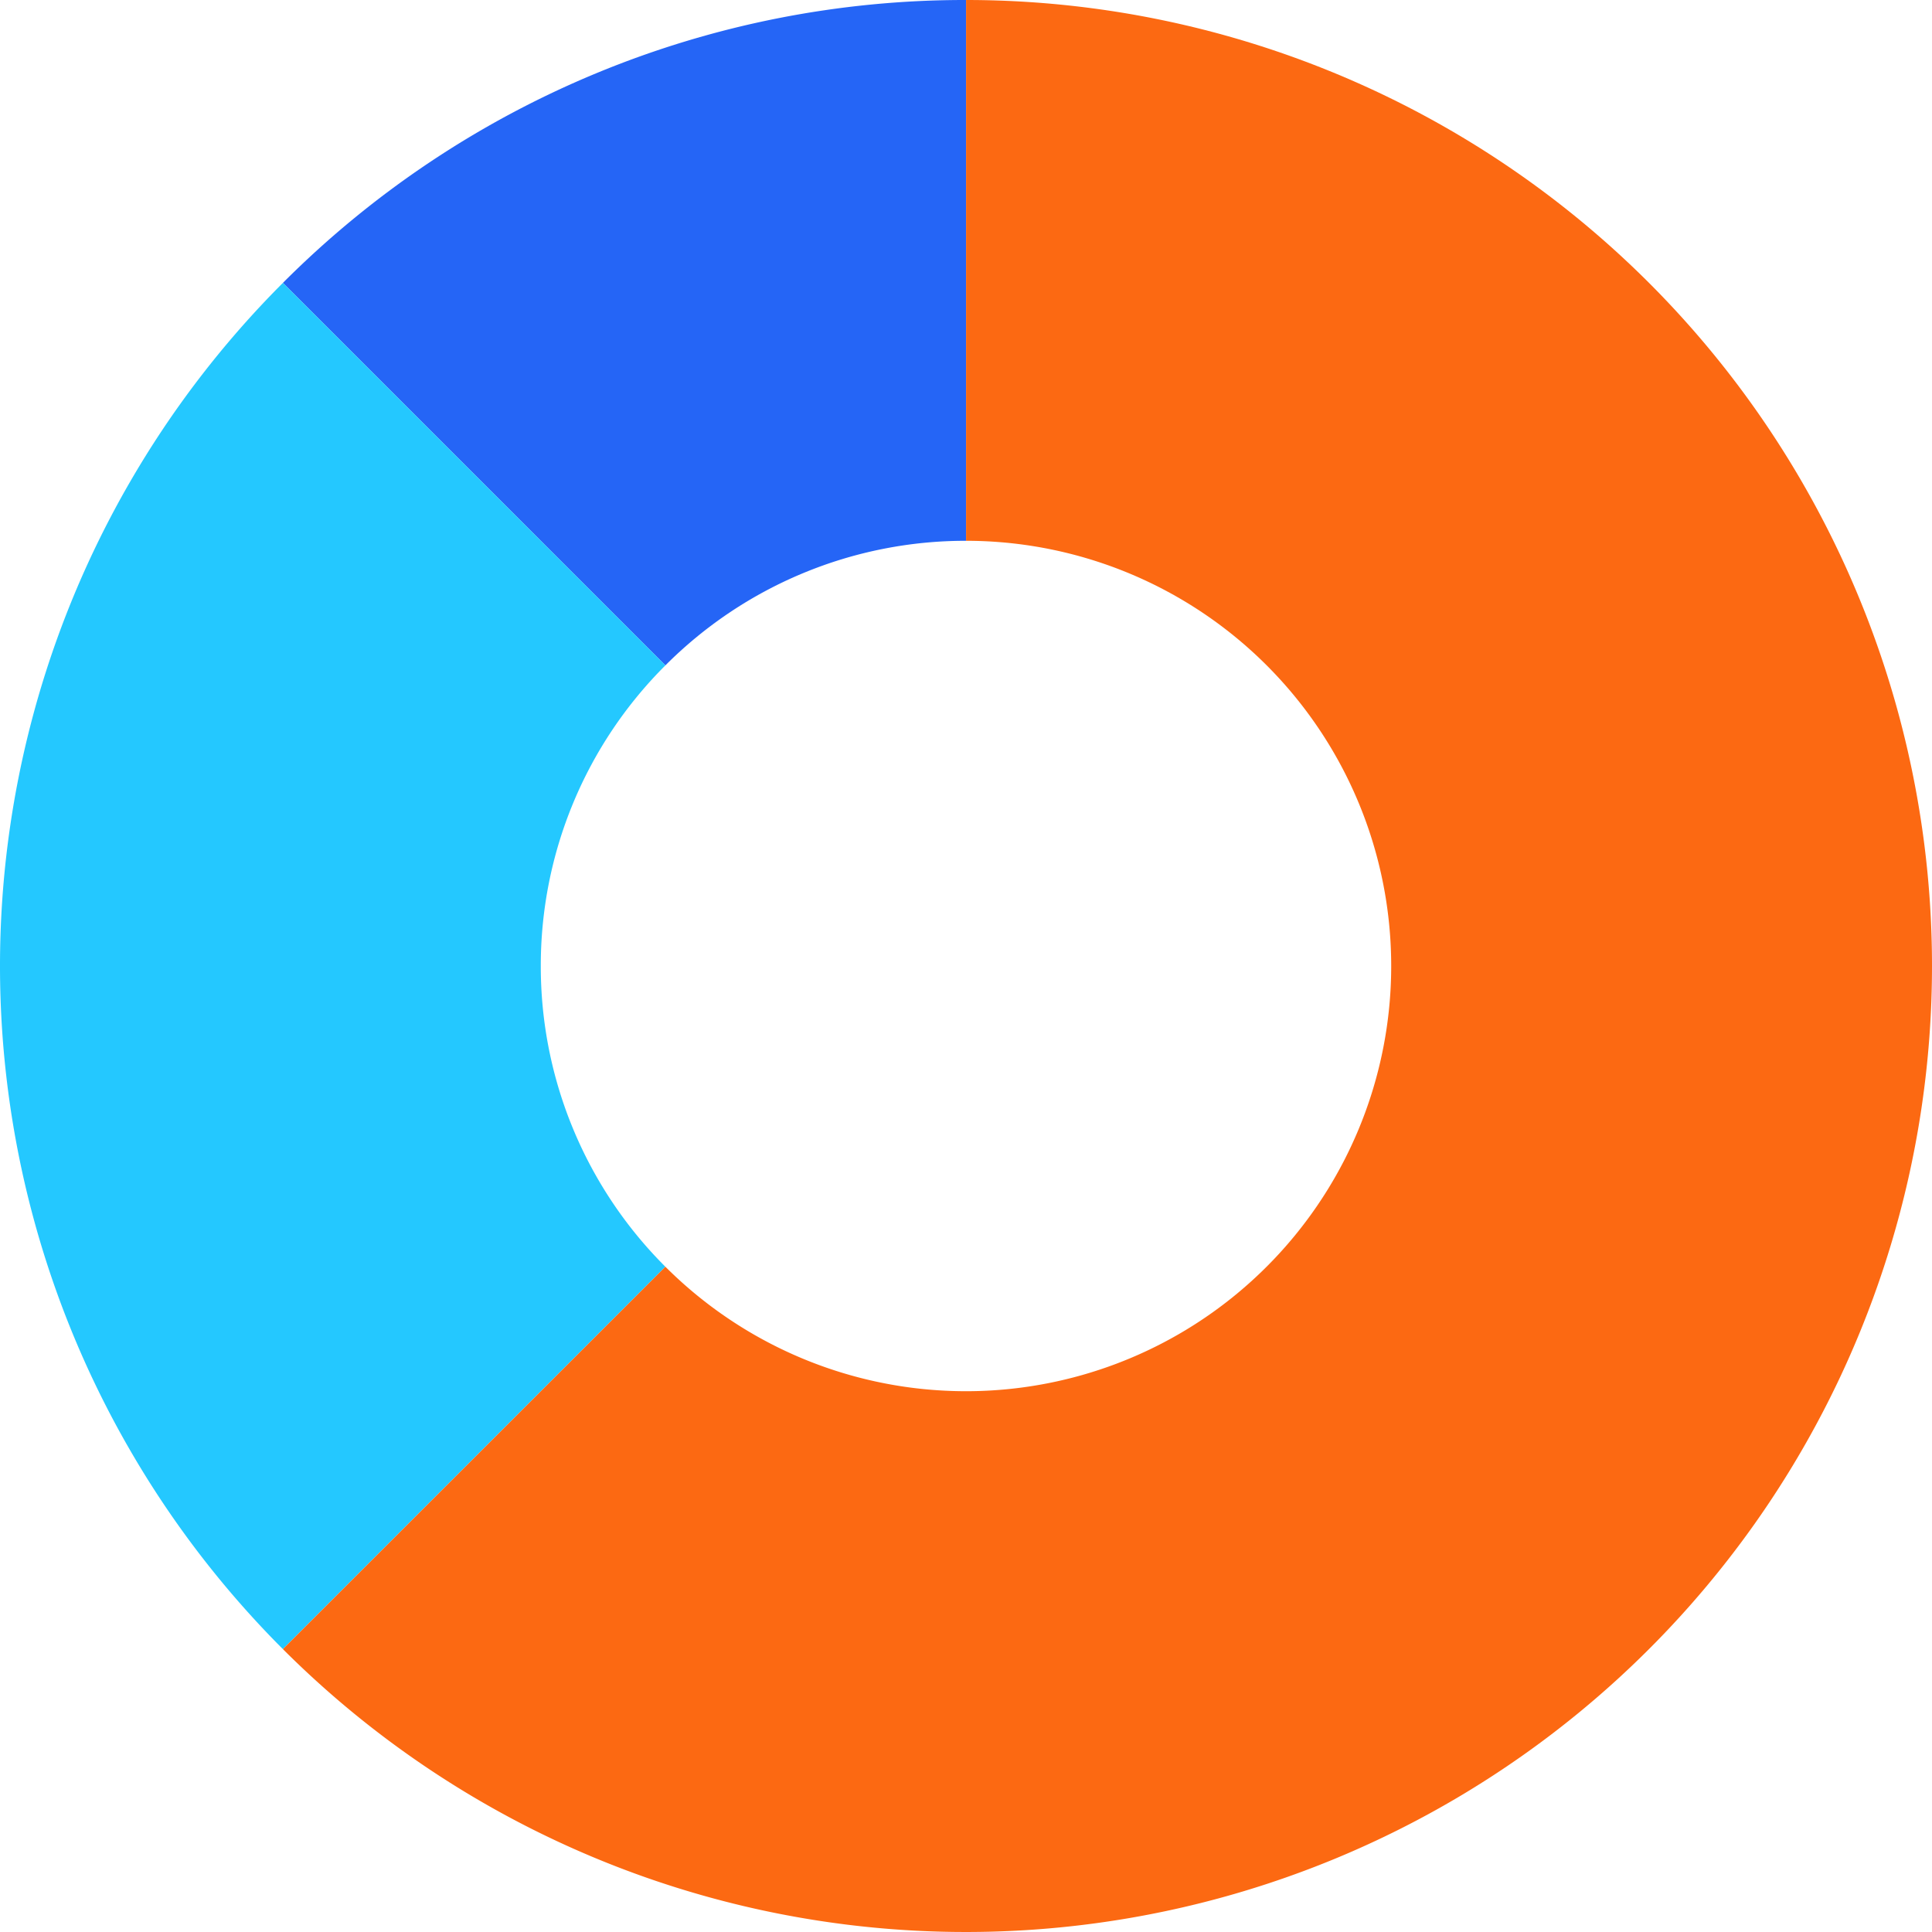 <svg xmlns="http://www.w3.org/2000/svg" version="1.1" xmlns:xlink="http://www.w3.org/1999/xlink" width="264.103" height="264.103"><svg id="SvgjsSvg1025" xmlns="http://www.w3.org/2000/svg" viewBox="0 0 264.103 264.103">
  <path id="SvgjsPath1024" d="M132.06,0V73.926A57.923,57.923,0,0,0,90.958,90.958L38.671,38.671A131.636,131.636,0,0,1,132.06,0Z" transform="translate(0)" style="fill: #2565f6"></path>
  <path id="SvgjsPath1023" d="M73.926,132.06a57.953,57.953,0,0,0,17.032,41.102L38.671,225.432a132.079,132.079,0,0,1,0-186.761L90.958,90.958A57.923,57.923,0,0,0,73.926,132.06Z" transform="translate(0)" style="fill: #24c8ff"></path>
  <path id="SvgjsPath1022" d="M264.103,132.06A132.06,132.06,0,0,1,38.671,225.432l52.287-52.27A58.126,58.126,0,1,0,132.06,73.926V0A132.05,132.05,0,0,1,264.103,132.06Z" transform="translate(0)" style="fill: #fc6912"></path>
</svg><style>@media (prefers-color-scheme: light) { :root { filter: none; } }
@media (prefers-color-scheme: dark) { :root { filter: none; } }
</style></svg>